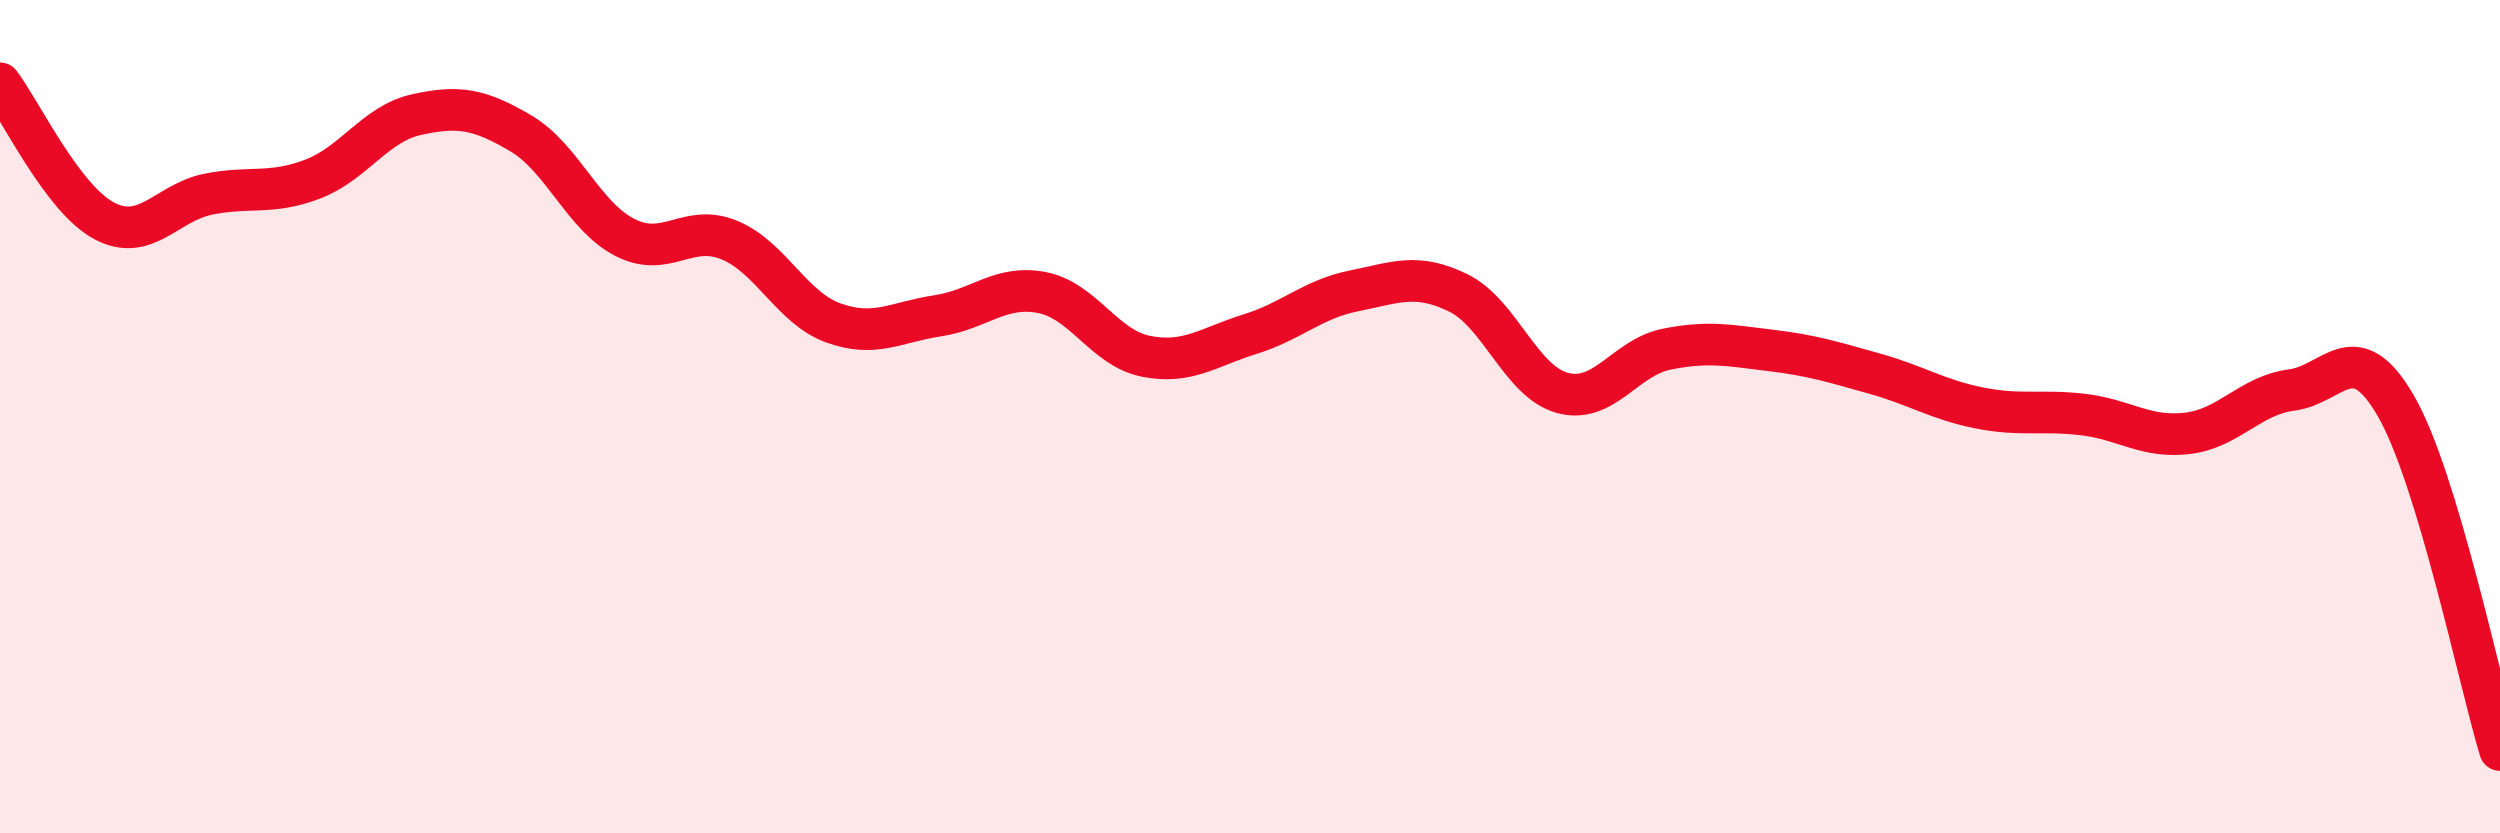 
    <svg width="60" height="20" viewBox="0 0 60 20" xmlns="http://www.w3.org/2000/svg">
      <path
        d="M 0,2 C 0.5,2.66 1.5,4.77 2.5,5.3 C 3.5,5.83 4,4.86 5,4.66 C 6,4.46 6.5,4.68 7.5,4.3 C 8.5,3.92 9,2.97 10,2.75 C 11,2.53 11.5,2.61 12.5,3.2 C 13.5,3.79 14,5.19 15,5.7 C 16,6.21 16.5,5.35 17.5,5.76 C 18.5,6.17 19,7.39 20,7.75 C 21,8.11 21.5,7.73 22.5,7.58 C 23.5,7.43 24,6.83 25,7.02 C 26,7.21 26.5,8.35 27.5,8.55 C 28.5,8.75 29,8.33 30,8.02 C 31,7.71 31.5,7.18 32.5,6.98 C 33.5,6.78 34,6.54 35,7.03 C 36,7.52 36.5,9.16 37.5,9.43 C 38.5,9.7 39,8.58 40,8.38 C 41,8.18 41.5,8.29 42.5,8.41 C 43.5,8.53 44,8.69 45,8.97 C 46,9.25 46.5,9.59 47.5,9.79 C 48.5,9.99 49,9.83 50,9.95 C 51,10.07 51.5,10.52 52.5,10.4 C 53.5,10.28 54,9.49 55,9.36 C 56,9.23 56.5,8.01 57.5,9.74 C 58.5,11.47 59.5,16.35 60,18L60 20L0 20Z"
        fill="#EB0A25"
        opacity="0.1"
        stroke-linecap="round"
        stroke-linejoin="round"
      />
      <path
        d="M 0,2 C 0.5,2.66 1.5,4.77 2.5,5.3 C 3.5,5.83 4,4.86 5,4.66 C 6,4.46 6.5,4.68 7.5,4.3 C 8.5,3.92 9,2.97 10,2.75 C 11,2.53 11.5,2.61 12.5,3.2 C 13.5,3.79 14,5.19 15,5.7 C 16,6.21 16.5,5.35 17.5,5.76 C 18.5,6.17 19,7.39 20,7.75 C 21,8.11 21.5,7.73 22.5,7.58 C 23.5,7.43 24,6.83 25,7.02 C 26,7.21 26.5,8.35 27.5,8.55 C 28.5,8.75 29,8.33 30,8.02 C 31,7.71 31.5,7.18 32.5,6.98 C 33.5,6.78 34,6.54 35,7.03 C 36,7.52 36.5,9.16 37.5,9.43 C 38.5,9.7 39,8.58 40,8.38 C 41,8.18 41.5,8.29 42.5,8.41 C 43.5,8.53 44,8.69 45,8.97 C 46,9.25 46.5,9.59 47.5,9.79 C 48.5,9.99 49,9.83 50,9.95 C 51,10.07 51.5,10.52 52.5,10.4 C 53.5,10.28 54,9.49 55,9.36 C 56,9.23 56.5,8.01 57.5,9.74 C 58.5,11.47 59.5,16.35 60,18"
        stroke="#EB0A25"
        stroke-width="1"
        fill="none"
        stroke-linecap="round"
        stroke-linejoin="round"
      />
    </svg>
  